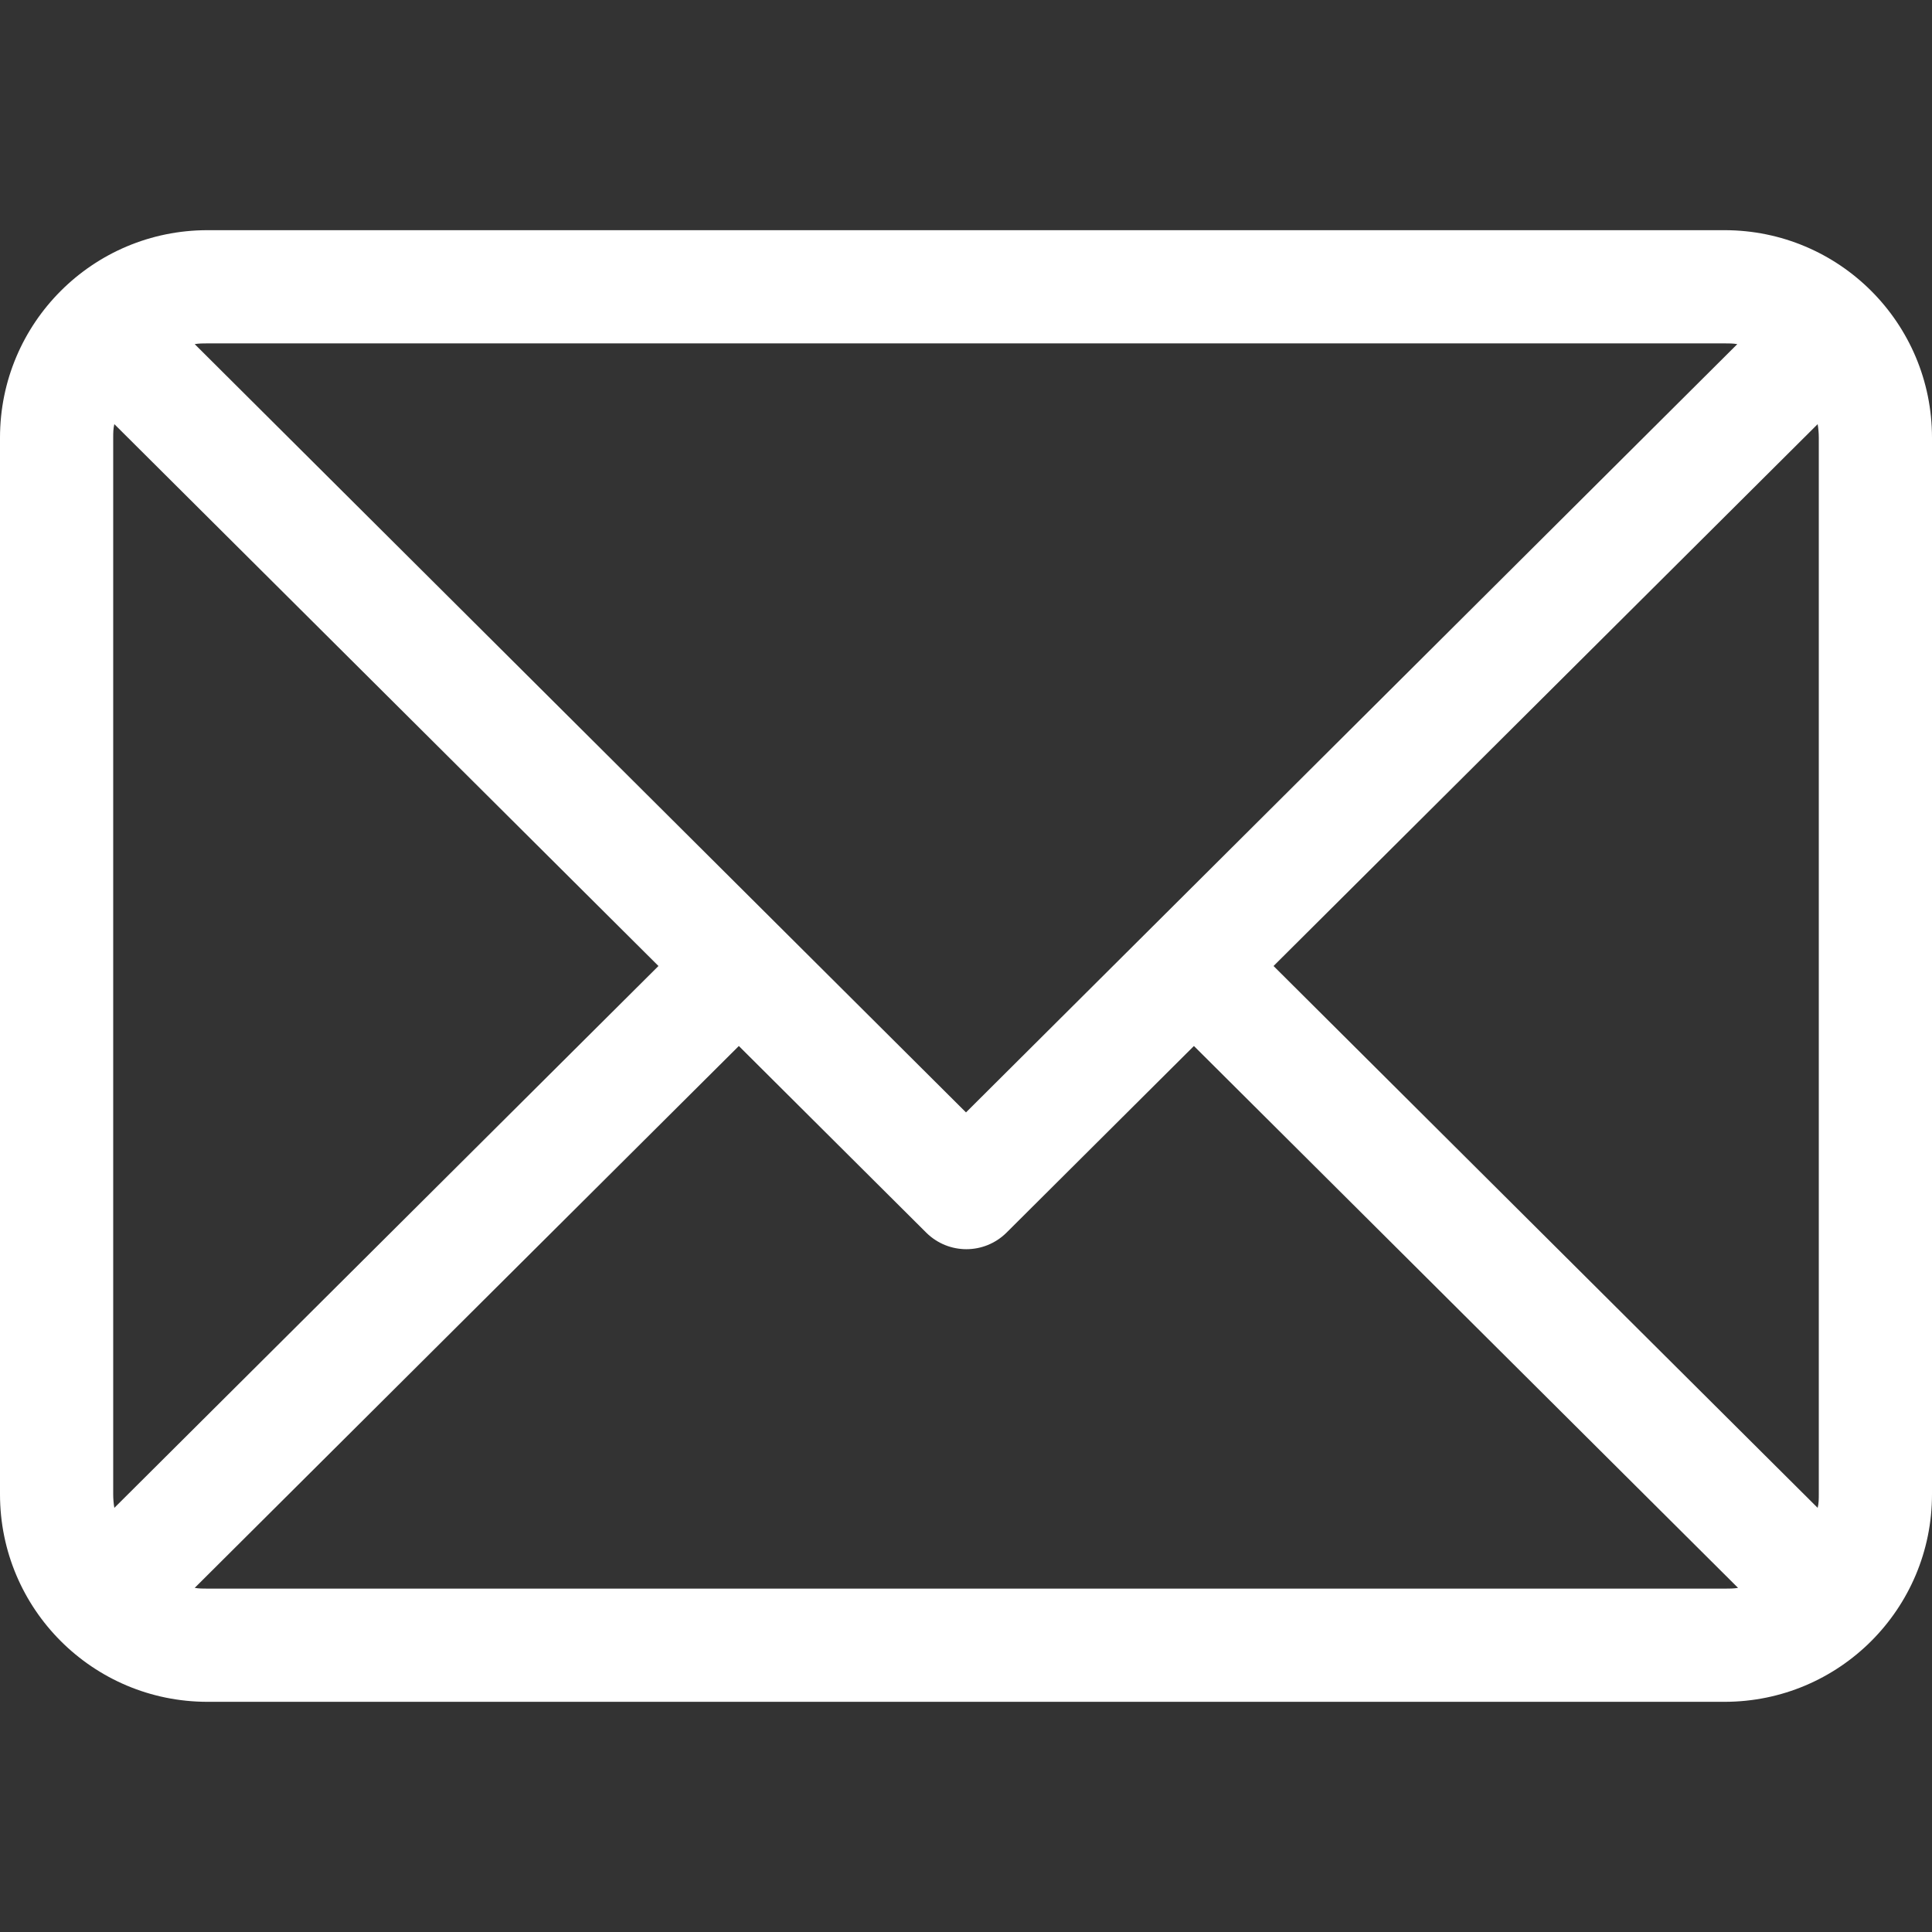 <?xml version="1.0" encoding="UTF-8"?>
<svg xmlns="http://www.w3.org/2000/svg" version="1.1" viewBox="0 0 512 512">
  <rect x="0" y="0" width="512" height="512" fill="#333333" stroke="none"/>
  <defs>
    <style>
      .cls-1 {
        fill: #fff;
      }
    </style>
  </defs>
  <!-- Generator: Adobe Illustrator 28.6.0, SVG Export Plug-In . SVG Version: 1.2.0 Build 709)  -->
  <g>
    <g id="OBJECT">
      <path class="cls-1" d="M457,61H55C24.6,61,0,85.6,0,116v280c0,30.4,24.6,55,55,55h402c30.4,0,55-24.6,55-55V116c0-30.4-24.6-55-55-55ZM482,116v280c0,1.2,0,2.4-.3,3.6l-144.2-143.6,144.2-143.6c.2,1.2.3,2.4.3,3.6ZM457,91c1.2,0,2.3,0,3.4.2l-204.4,203.6L51.6,91.2c1.1-.2,2.3-.2,3.4-.2h402ZM30.3,399.6c-.2-1.2-.3-2.4-.3-3.6V116c0-1.2,0-2.4.3-3.6l144.2,143.6L30.3,399.6ZM55,421c-1.2,0-2.3,0-3.4-.2l144.2-143.6,49.7,49.5c5.9,5.8,15.3,5.8,21.2,0l49.7-49.5,144.2,143.6c-1.1.2-2.3.2-3.4.2H55Z"/>
    </g>
  </g>
</svg>